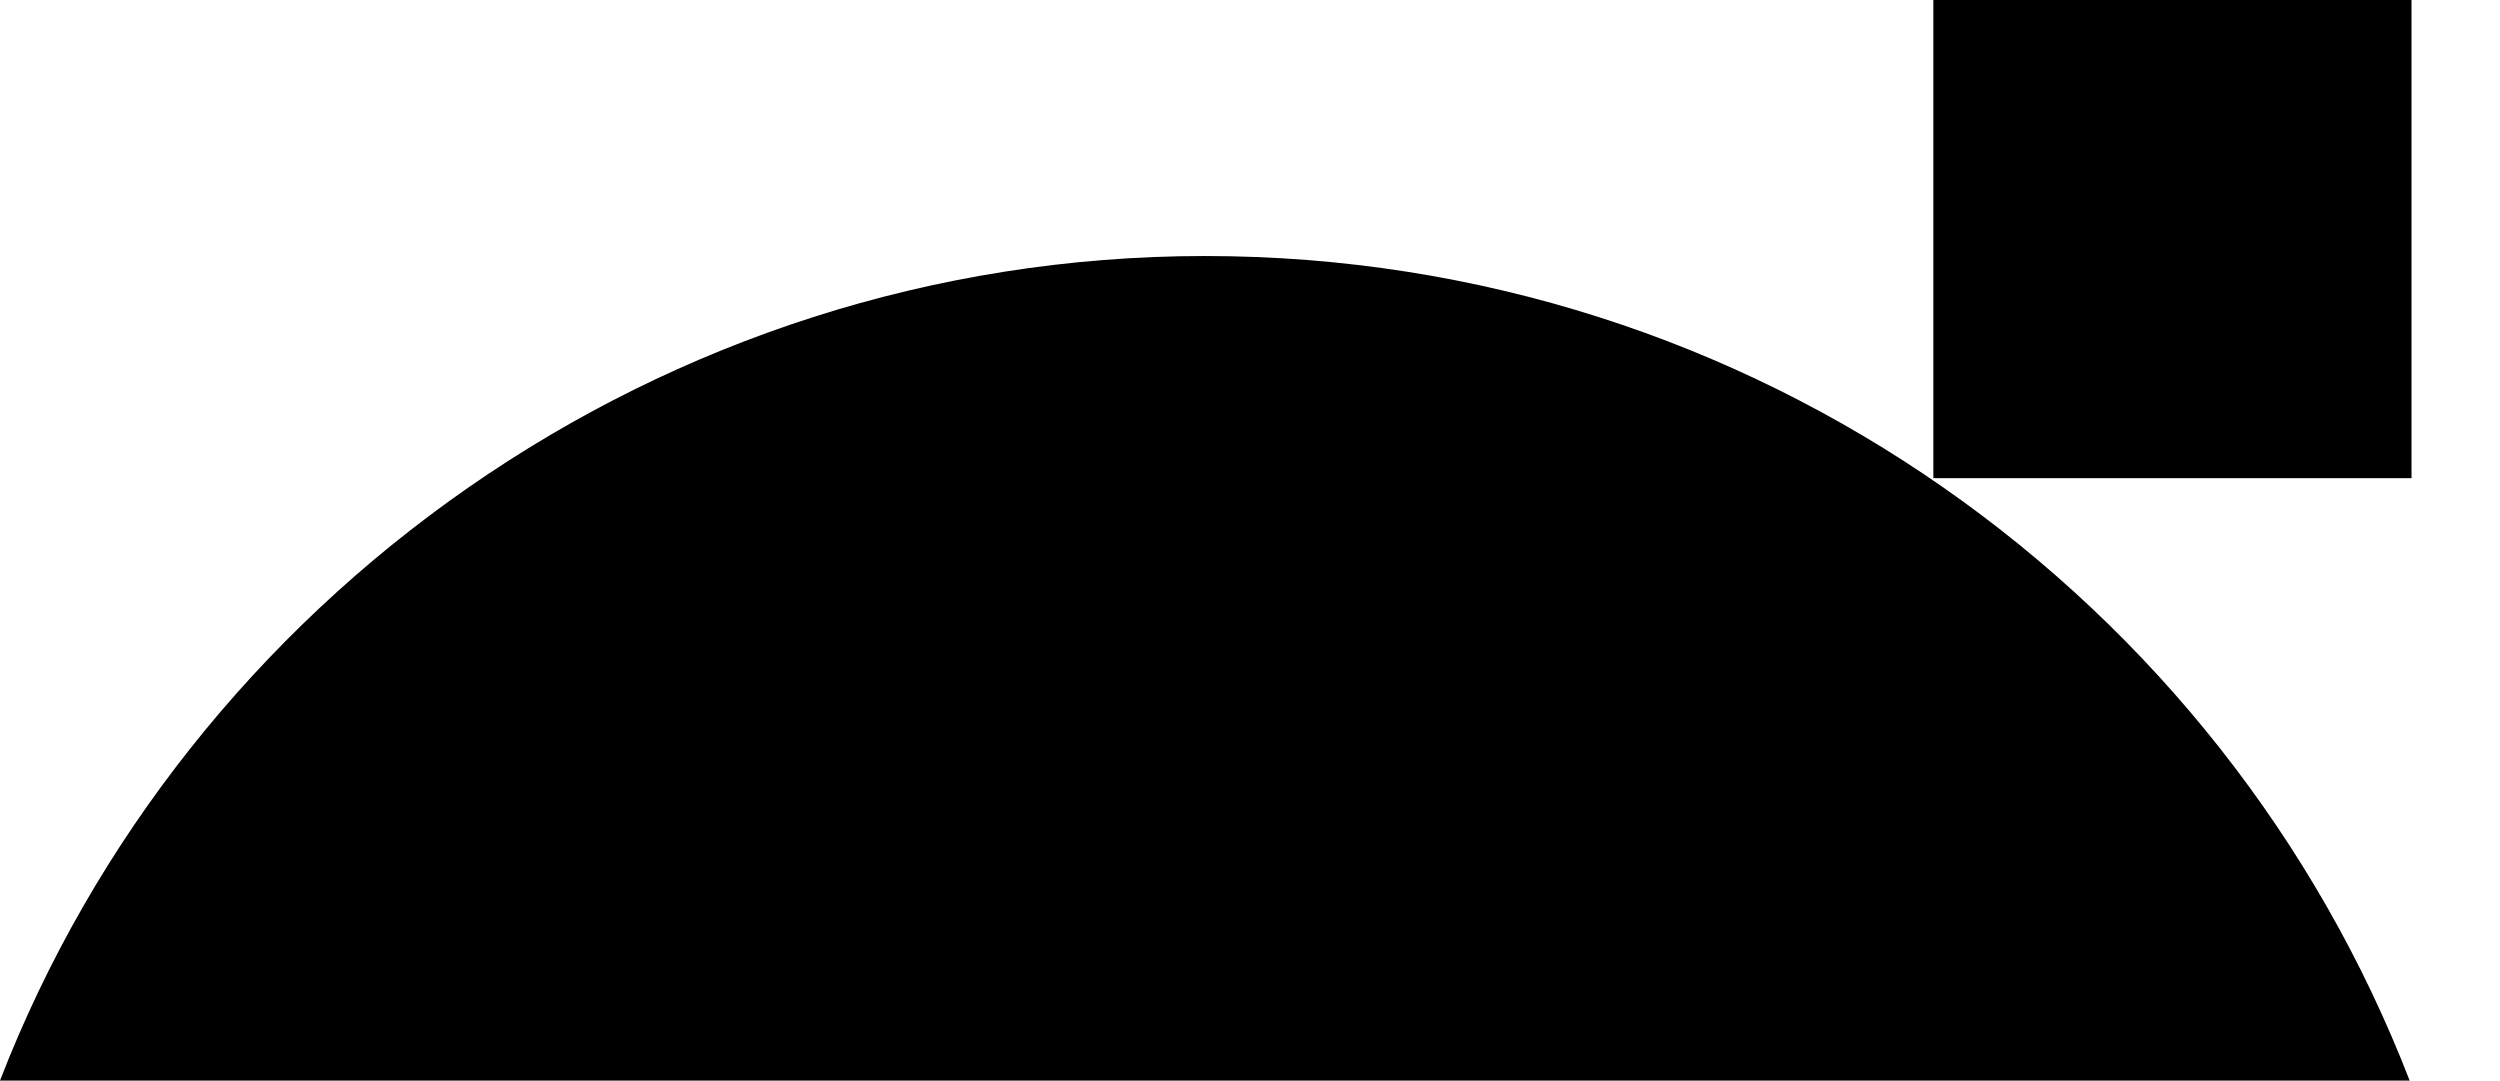 <?xml version="1.0" encoding="UTF-8"?>
<svg id="Layer_2" xmlns="http://www.w3.org/2000/svg" version="1.1" viewBox="0 0 132.8 57.4">
  <!-- Generator: Adobe Illustrator 30.1.0, SVG Export Plug-In . SVG Version: 2.1.1 Build 136)  -->
  <g id="Layer_1-2">
    <rect x="102.7" width="25.4" height="25.4"/>
    <path d="M64,13.6c29.2,0,54.1,18.2,64,43.8H0C9.9,31.8,35.1,13.6,64,13.6"/>
  </g>
</svg>